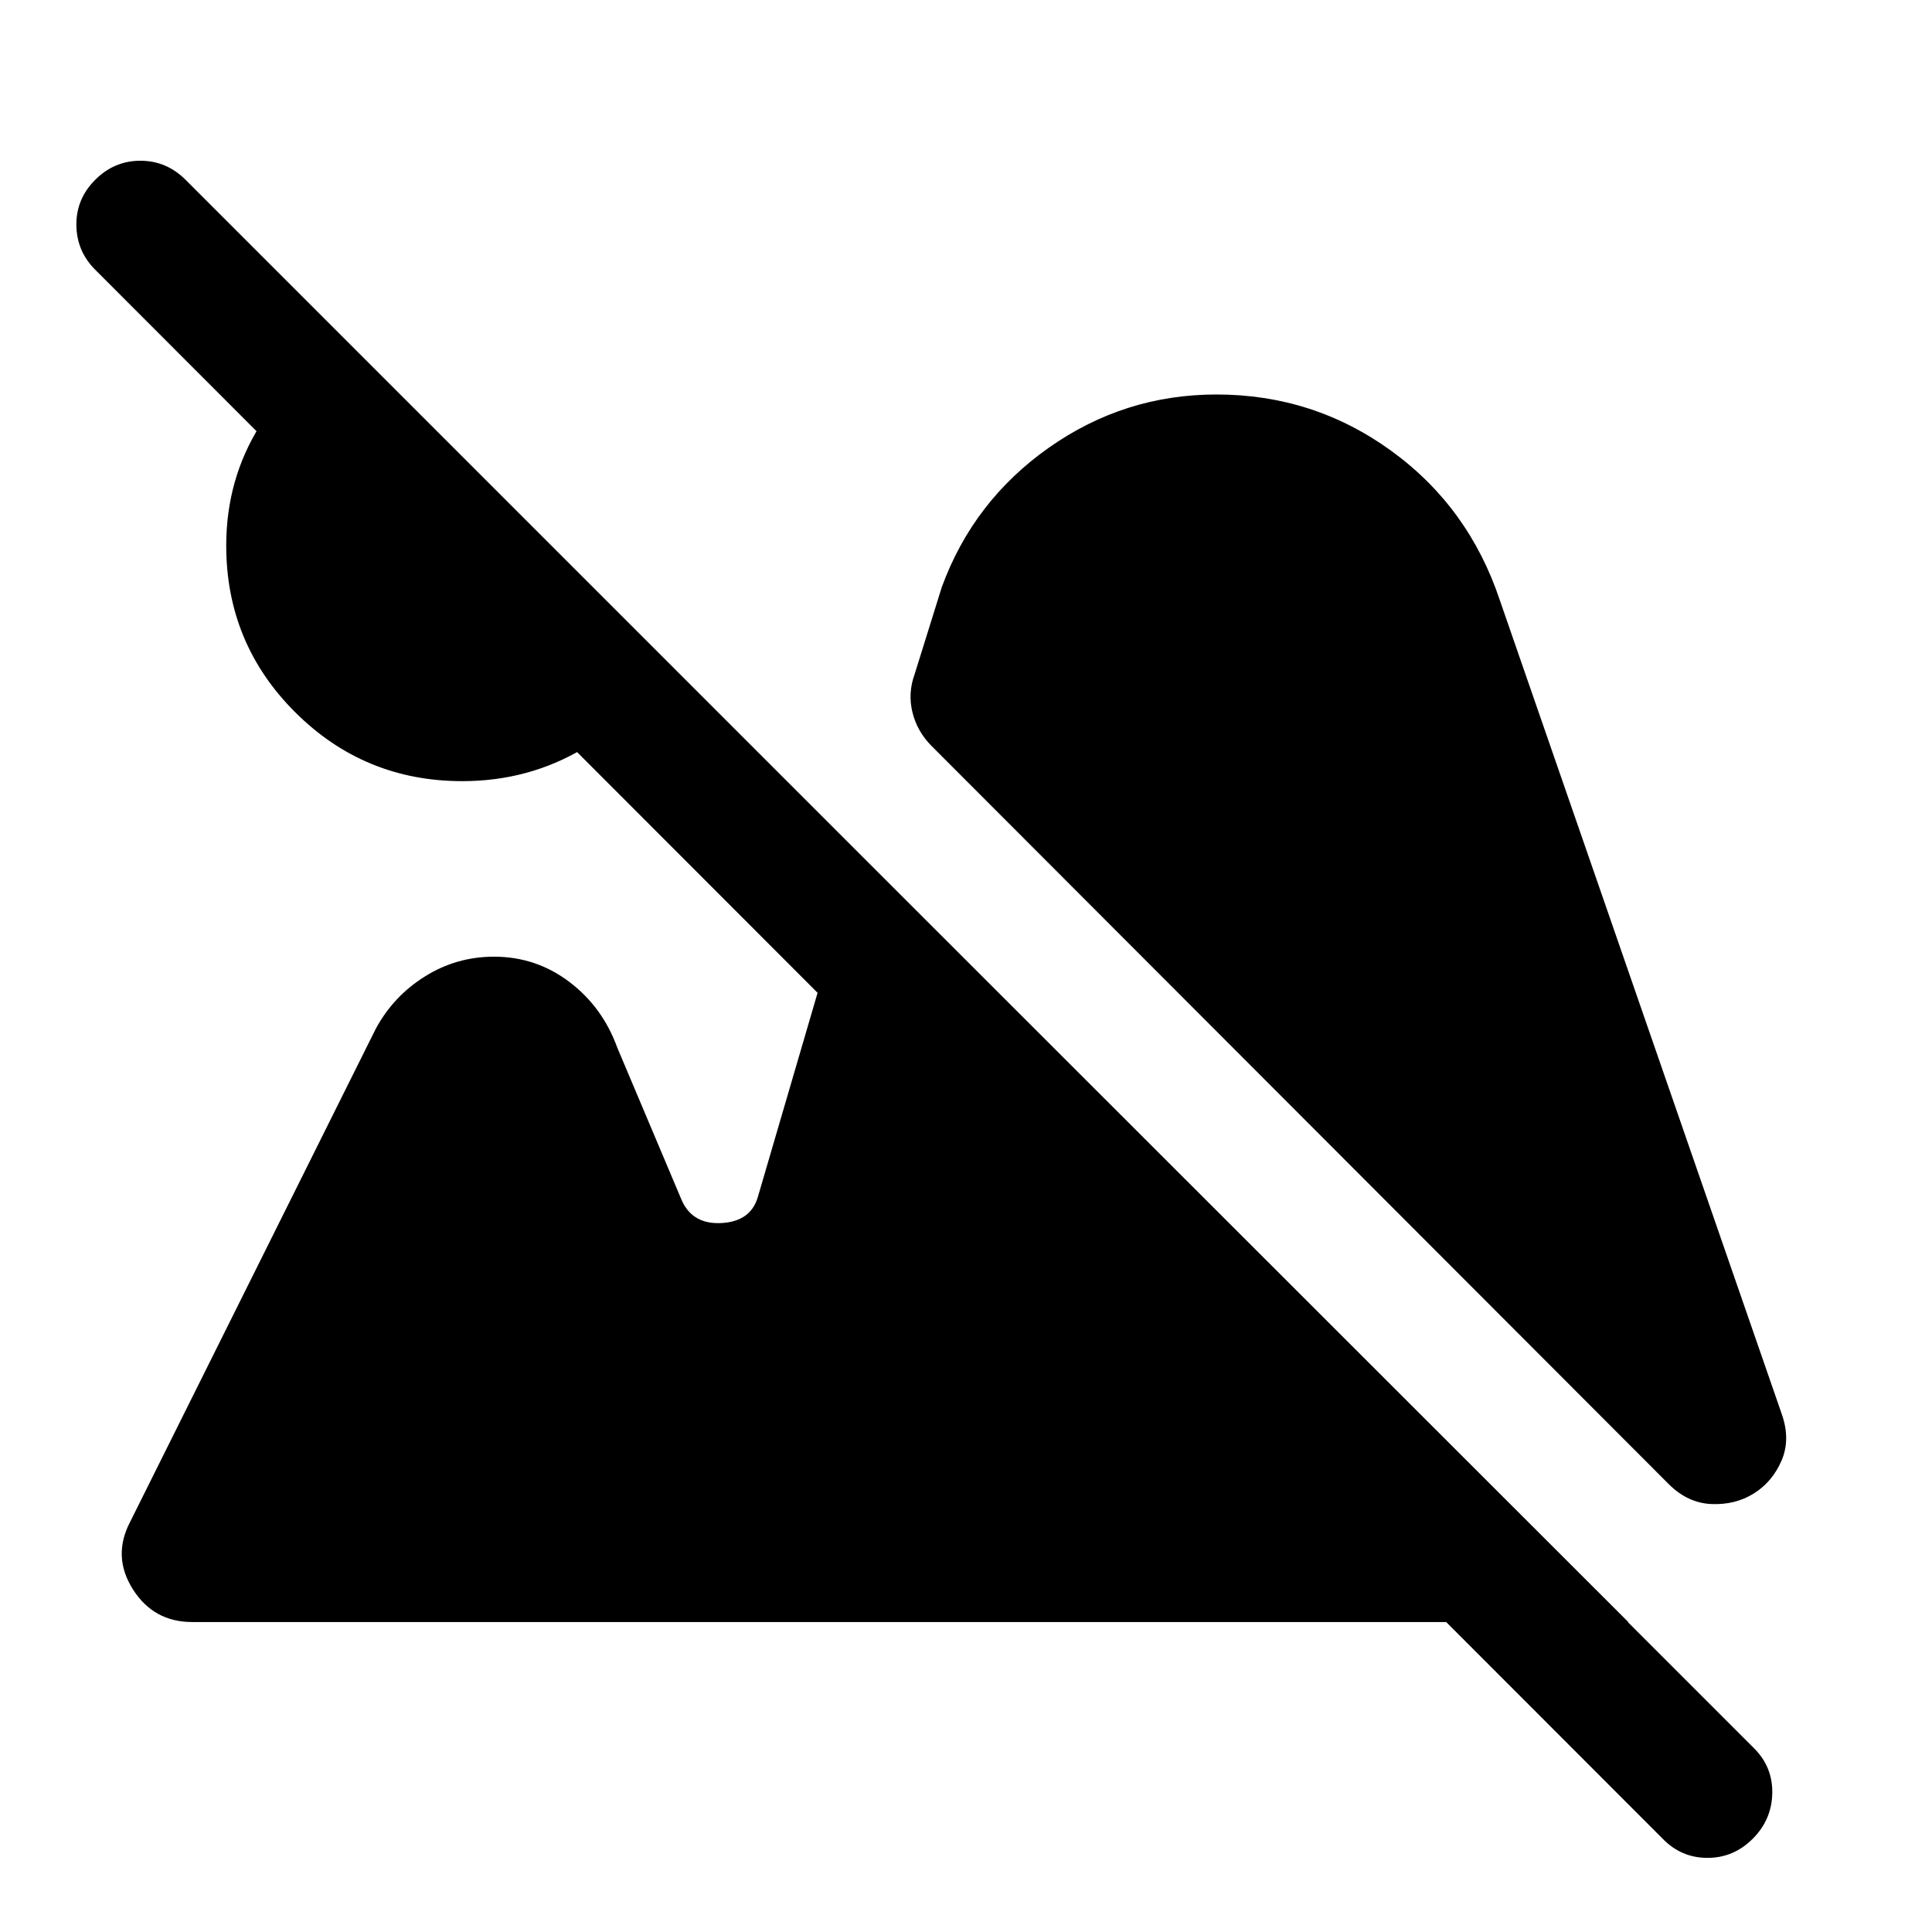 <svg xmlns="http://www.w3.org/2000/svg" width="48" height="48" viewBox="0 -960 960 960"><path d="M870.89-46.3q-9.48 9.47-22.46 9.47-12.97 0-22.21-9.47L47.3-825.98q-9.23-9.24-9.35-22.22-.12-12.97 9.35-22.45 9.48-9.48 22.46-9.48t22.46 9.48L871.65-91.22q9.24 9.24 8.98 22.34-.26 13.1-9.74 22.58ZM229.72-571.85q-48.68 0-82.99-34.19-34.32-34.2-34.32-82.87 0-32.96 16.86-59.8 16.86-26.83 43.34-41.55l159.22 159.22q-14.72 26.71-41.94 42.95-27.22 16.24-60.17 16.24Zm641.69 353.98q-9.19 5.72-21.01 5.22-11.81-.5-21.25-9.94L462.96-589.26q-7.2-7.2-9.56-16.75-2.36-9.56 1.08-18.99l13.48-43.24q15.67-42.85 53.19-69.29 37.52-26.45 83.33-26.45 48.19 0 86.77 27.96 38.58 27.95 54.05 74.39l140.03 404.22q4.47 12.67-.12 23.25-4.6 10.57-13.8 16.29ZM95.48-154.02q-19.15 0-29.47-16.3-10.31-16.29-1.36-33.44l122.05-245q8.71-16.2 24.41-26.03 15.69-9.84 34.37-9.84 20.87 0 37.4 12.51 16.53 12.51 23.82 32.62l32.21 76.28q5.52 11.81 19.83 10.93 14.3-.88 17.83-12.93l50.04-171.04 382.48 382.24H95.48Z"/></svg>
